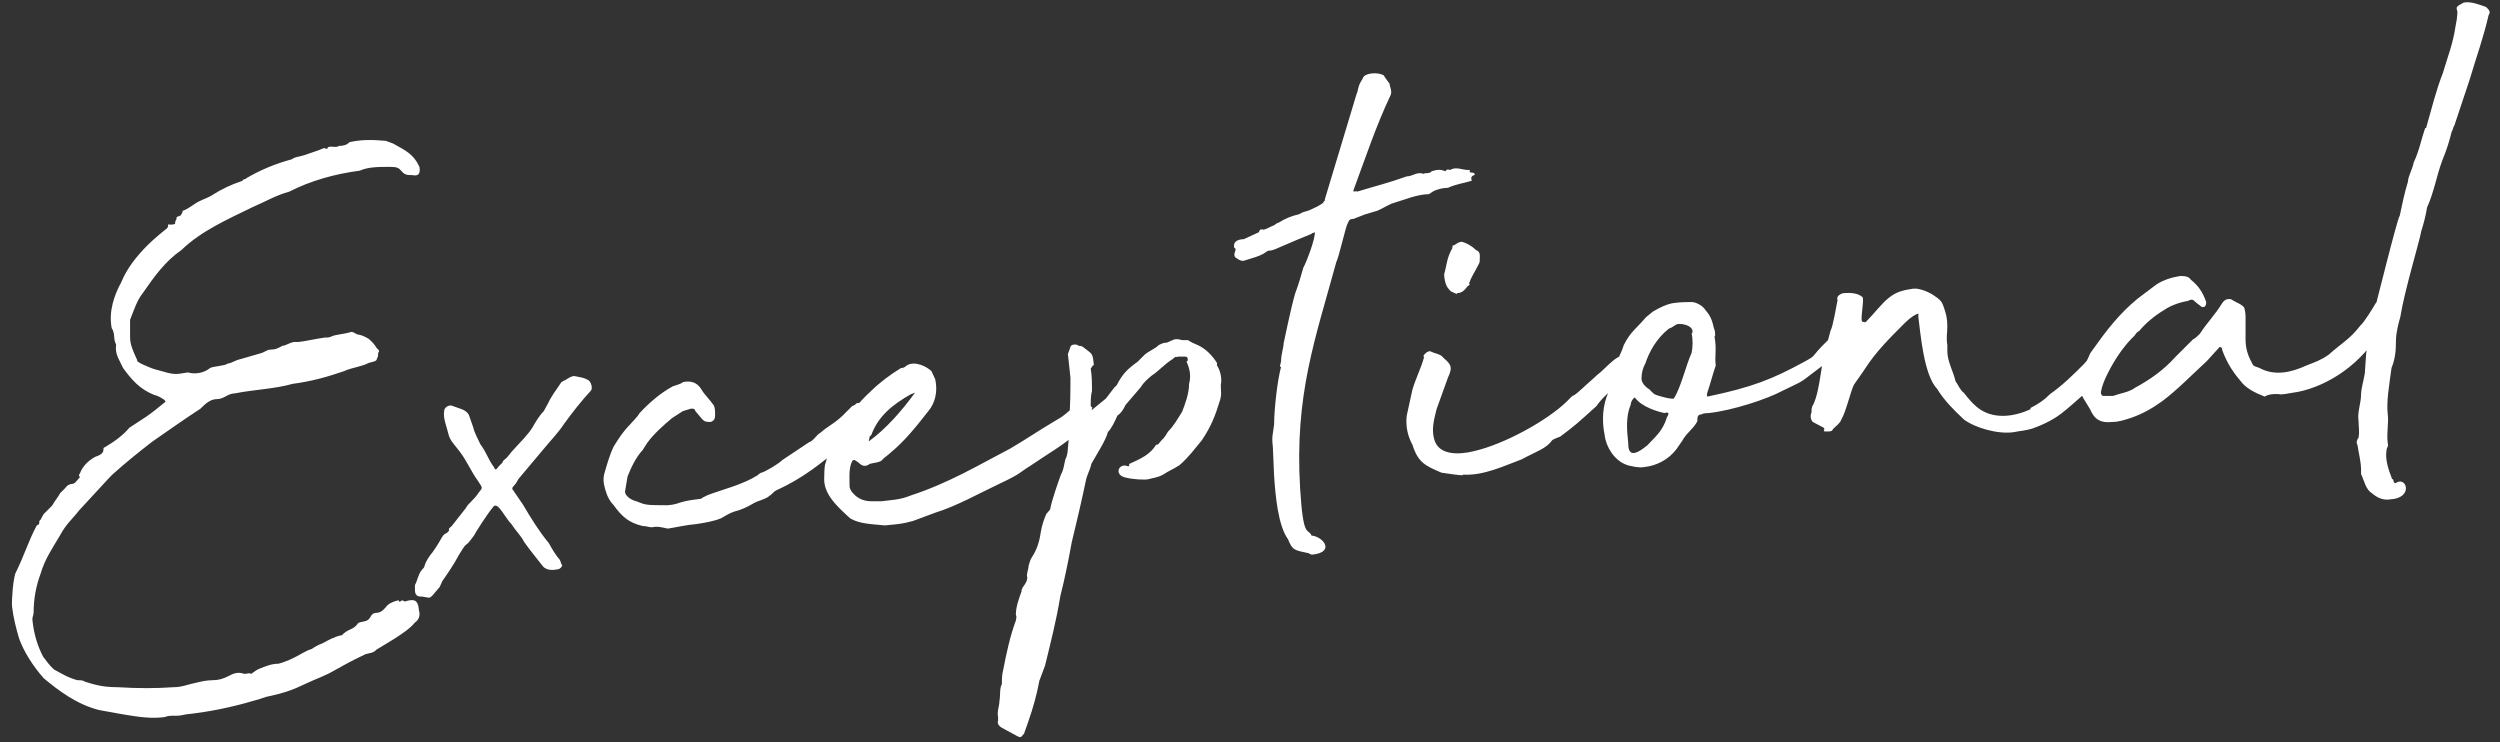 <?xml version="1.0" encoding="UTF-8"?>
<svg xmlns="http://www.w3.org/2000/svg" version="1.1" viewBox="0 0 394 117">
  <rect x="0" y="0" width="394" height="117" fill="#333333" stroke="none"/>
  <defs>
    <style>
      .cls-1 {
        fill: #fff;
      }
    </style>
  </defs>
  <!-- Generator: Adobe Illustrator 28.7.1, SVG Export Plug-In . SVG Version: 1.2.0 Build 142)  -->
  <g>
    <g id="Layer_1">
      <g id="Homepage">
        <g id="_x30_1-OXLEY-Homepage">
          <g id="Exceptional-Experience">
            <path id="Shape" class="cls-1" d="M371.5,69.9c.2,1.5.7,3.1.6,4.8.6,1.3.7,2.4,1.8,3.1.7.6,1.7,1.1,2.8.9,3.7-.2,2.6-3.7.9-2.6-.2.2-.4-.2-.4-.4s-.2-.2-.2-.2c-.6-1.5-1.1-3.1-.9-4.4,0-.6.4-.7.2-1.3-.2-1.7.2-3.1,0-4.6-.2-2,.2-4.2.6-7.2.6-1.5.7-2.8.7-4.2s.4-2.8.7-3.9c.6-3.9,3-11.8,3.3-13.5.4-1.3.7-2.4.9-3.7,1.1-2.4,1.5-5,2.4-7.4.7-1.7,1.1-3,1.5-4.6.2-.2.2-.7.4-.9l2.4-7.2c1.1-3.7,2.2-6.7,3-10.2.4-.6,0-.9-.4-1.3-1.1-.4-2.4-.9-3.5-.7-.7.4-1.3.6-1.1,1.1.2.6,0,.9,0,1.5l-.2,1.1c-.4,2.8-1.3,5-2,7.4-1.1,2.8-1.7,5.4-2.6,8.5q0,.2-.2.2c-.6,1.7-.9,3.5-1.8,5.4-.2,1.1-.9,2.2-.9,3-.6,2-.9,3.5-1.3,5.4-.4.4-3.9,14.8-4.4,16.4,0,.2-.2.2,0,.2-.6,1.8-.6,3.5-.9,5.2l-.2,3c-.2,1.3-.6,2.4-.6,3.5s-.6,2.8-.4,3.9c0,.9.2,1.8,0,2.8-.2.2-.4.7-.2,1.1M359.1,62.1c.4.2,2-.2,2.2-.2,4.6-.6,10.3-3.9,13.5-9.2.6-.9,2.2-3.5,1.7-4.6l-.6-.7c0-.2-1.1,0-1.1,0l-.4.4c-.4.7-1.8,3-2.4,3.5-1.7,2.2-3,2.8-5,4.6-1.3.9-2,1.1-3.5,1.7-2.4,1.1-5,1.7-7.4.4-.4-.2-.9-.2-1.1-.6-.7-1.3-1.1-2.4-1.1-3.9v-3.3c0-.6,0-.9-.2-1.7-.4-.6-1.5-.9-2-1.3-.6-.2-1.1,0-1.5.6-1.1,1.8-2.4,3.1-3.5,4.8-.4.4-.7.7-1.1.9l-2.8,2.8c-1.8,2-3.9,3.5-6.3,4.8-.9.7-2.4.9-3.5,1.3h-1.5c-.2,0-.4-.2-.4-.6.2-1.1.6-2,1.1-3,1.1-2.2,2.6-4.4,4.2-5.9.4-.6.6-.7.7-.7,1.1-1.3,2.4-2.4,3.9-3.3,1.3-.9,2.8-1.3,3.9-1.5.6-.4.9,0,1.1.2l.9.7q.2.2.6,0c.2-.2.2-.6.2-.7-.6-1.7-1.3-2.6-2.4-3.5-.4-.6-1.1-.6-1.7-.6-1.3.2-2.6.6-3.7,1.3l-2,1.5c-2.8,2-5.2,4.8-7.2,7.6l-1.3,1.8c-.4,1.1-1.3,2.4-1.5,3.7-.4,1.1-.2,2.2.4,3.3l1.1,1.8c.7,1.7,1.8,2.2,3.5,2,1.1,0,2.2-.4,3.1-.7,1.7-.6,3.3-1.5,4.8-2.6,2.4-1.8,4.6-4.1,7-6.3l2-2.2c.2,0,.4,0,.4.4.6,1.7,1.5,3.3,2.8,4.8.9,1.3,2.4,2,3.9,2.6.7-.4,1.3-.4,2-.4M320,64.5c-2.4,1.1-5.9,1.8-8.5-.4-.7-.6-1.3-1.3-2-2.2-.6-.4-.9-1.3-1.3-1.8-.4-1.7-1.3-3.1-1.3-4.8v-.9c-.2-1.3,0-1.8,0-3s-.2-2-.6-3.1c-.2-.6-.4-.9-.9-1.3-.9-.7-2-1.3-3.3-1.5h-.6c-1.3.2-2.6.4-3.9,1.5-1.1.9-2.4,2.6-3.5,3.7-.2.2-.4,0-.6,0-.4-.2.4-3.7,0-3.9-.7-.6-1.8-.7-3-.6-.7.2-1.1.6-.9,1.1-.2.9-.7,4.1-1.1,4.8l-.4,1.5c-1.1,2.6-1.1,7.8-2.4,10.3-.2.2-.2.7-.2,1.1-.2.4-.2,1.1.2,1.5l1.7.9c.4.4-.4.6.4.6s.9,0,1.1-.4c.6-.6,1.1-.9,1.3-1.5.7-1.1,1.5-4.6,2-5.5.6-.9,1.3-1.8,1.8-2.6,1.7-2.6,3.7-4.6,5.9-6.8.6-.6,1.3-1.3,2.2-1.7.2-.2.4.2.2.2.4,3.1.9,9.4,3,11.6,1.1,1.8,2.6,3.3,4.2,4.8,1.7,1.3,5.4,2.4,7.9,2,.9-.2,1.8-.2,3-.6,1.7-.6,3.5-1.5,4.8-2.6.9-.7,2-1.7,2.8-2.4,2-1.8,3.1-3.1,4.6-5.2q.7-1.1,1.1-2c.6-.9.6-.2.6-1.1.7-.9-1.1-2.4-1.8-1.7-.4,0-.4-.2-.6.2v.2c-.4,1.1-.6.7-.7,1.3l-.9,1.3c-.6.7-1.1.9-1.8,1.8-1.8,1.8-3.3,3.3-5.4,4.8-1.1,1.1-1.8,1.5-3.1,2.2M256.6,69.7c-.2-1.8-.4-4.1.4-5.9,0-.6.6-1.3.7-1.1,1.1,1.5,3.7,2.2,4.6,2.4,1.3-.4.2.9.4.7-.7,2.2-1.8,3-3.1,4.4-2.2,1.8-3,1.5-3-.4v-.2ZM266.6,52.5c.2.9.2,2.2,0,3.1-.9,2-1.7,5.5-2.8,7.2-.2.2-2.6-.4-3.1-.7-.2-.2-.7-.6-.7-.7-.7-.4-1.3-1.1-1.3-1.7,0-.9.2-1.7.6-2.4.6-1.8,1.7-3.9,3.7-5.5.6-.2.7-.4,1.1-.6.4-.4,3,0,2.6,1.3M270.3,53c0-.6,0-.9-.2-1.3-.2-.9-.4-1.8-1.3-2.8-.4-.7-1.5-1.3-2.2-1.3s-1.8,0-3.1.2c-.9.2-1.8.6-3,1.3l-1.1.9c-1.5,1.8-2.4,2.2-3.5,4.4-.2.7-.6,1.5-.9,2.2-.4.4-.4.7-.6,1.5-.4,1.3-.9,2.4-.9,3.7-.9,2-1.1,4.4-.6,6.8.2,1.8,1.5,3.9,3.3,4.6.4.2,2.2.6,3,.4,1.8-.2,3.7-1.1,5-2.8l.9-1.3c.7-1.3,1.7-1.8,2.4-3.1,0-.6,0-1.1.7-1.1.2-.2.9-.2,1.1-.2,3.7-.4,9.2-2.2,11.6-3.5,4.1-2,2.2-.9,6.5-4.1,1.1-.7,1.3-.7,2.2-1.5.9-.4,1.7-1.5,1.8-2.6.2-.2-.7,0-.7-.2-.2-.2,0-.2-.2-.4-.6-.4-1.7.2-2,.4-.2,0-.2.2-.4.4-3.1,3-1.5,2.2-3.9,3.5-4.8,2.6-7.9,3.9-15.1,5.4-.2-.2,0-.6,0-.7.6-1.8.7-2.4,1.3-4.2-.2-1.7.2-2.4-.2-4.6M229.6,46.2c.9,0,1.3-.6,1.7-1.1.4-.2.4-.4.2-.4.4-1.1.9-1.8,1.3-2.6.2-.4.4-.7.4-.9,0-.9.2-1.5-.6-1.8-.7-.7-1.5-1.1-2.2-1.3-.4,0-.7.2-1.3.6-.2-.2-.2.2-.2.4-.9,1.5-.9,2.8-1.3,4.1,0,.7.2,1.7.6,2.2.2.2.4.6.7.6.2.2.6.2.7.4M230.6,74.8c3.3.2,6.7-1.5,9.2-2.4,2.4-1.3,3.9-1.7,4.8-3,.2-.2,1.3-.6,1.3-.6,2.4-1.8,2.6-2,5.7-4.8.9-1.3,1.8-2,3-3.1.7-.2,1.3-.4,1.5-1.1l.2-.7c-.6-.9.2-1.8,0-2.6-.9-1.5-3.3,1.7-4.6,2.6-.6.6-1.7,1.5-2.2,2-2.4,2.2-.9.4-2.6,2.2-3.1,3-9.8,6.7-14.6,7.8-2.4.6-5.7.7-6.3-2-.4-1.5,0-3,.4-4.6l1.8-5c.7-1.5.6-2-.6-3q-.2-.2-.4-.4c-.6-.4-1.1-.4-1.7-.7-.2-.2-.9.2-1.1.6-.2.2.2.4,0,.4-.4,1.5-1.3,3.3-1.8,5l-.9,4.1c-.2,1.8.2,3.3.9,4.6.9,2.8,2,3.3,4.6,4.4,1.5.2,2.6.4,3.3.4M201.9,57.8c-.6,2.2-1.1,6.8-1.1,9.1-.2,1.7-.4,1.8-.2,3.5l.2,4.6c.2,3,.6,7.8,2.2,10,.7,1.7.9,1.7,3.3,2.2.2.2.4.2.6.2,3.5-.4,1.7-2.8-.2-3-.6-1.3-1.3.7-1.8-7.4-.9-14.8,2.4-23.6,5.7-35.7.4-.7,1.5-5.7,1.8-6.1.2-.4.2-.7.9-.7l1.8-.7,2-.6c.9-.4,1.3-.7,2.2-1.1,2-.6,4.1-1.5,5.9-1.5l.6-.4c.7-.4,1.7-.6,2.4-.6,1.3-.6,2.4-.7,3.7-1.1.2,0-.4-.6.4-.9.2,0,.2-.4-.4-.4s0-.6-.4-.4c-1.1,0-2-.6-3,0-.4-.2-.6,0-.7.2-.9-.4-1.5-.2-2.2,0-.2.4-.9.2-1.3.4-.9-.4-1.7.4-2.6.4-3.1,1.1-4.2,1.3-7.8,2.4-.2-.2-.7.2-.6-.2,2-5.4,3.5-10,5.9-15.1.2-.6-.2-1.3-.2-1.7-.4-.6-.7-.9-.9-1.3-.9-.6-3.1-.4-3.3.4l-.4.7c-.4.7-.4,1.5-.6,1.8l-4.4,14.6-.6,2v.2l-.2.2c0,.2-.4.4-.9.7-.9.4-1.3.7-2.2.9-.2,0-.7.4-.9.4-.9.2-2,.6-3.1,1.3q-.2,0-.7.4c-.6.2-1.1.6-1.7.7-.6-.2-.6.2-.7.4l-2.4,1.1c-.6,0-1.7.2-1.5,1.3l.2.2c.2.2-.6,1.1.2,1.5.6.4.7.4,1.1.4,1.3-.4,2.4-.7,3.1-1.1,1.3-.9.4-.2,1.8-.7l3.5-1.5,2.2-.9q.2-.2.4-.2s.4-.2.2-.2c.2.9-1.3,4.8-1.8,5.7-.6,2-.6,2.2-1.3,4.1-.7,2.4-1.8,7.9-1.8,7.8,0,.7-.4,1.7-.4,2.8l-.2.9ZM172.4,57.7c-.2-2.2-.2-1.8-1.7-3-.2-.2-.6-.2-.7-.2-.2-.2-.4-.2-.7-.2s-.6.2-.6.4l-.4,1.1.4,3.7c0,2.2,0,4.2-.2,6.5v2.4l-.2,2.2c0,.7-.2,1.5-.4,1.8-.2.7-.2,1.5-.7,2.4-.4,1.1-1.5,4.2-1.7,5.5l-.6.7c-.4.9-.7,1.8-.9,3-.2,1.5-.7,2.8-1.3,3.7-.4.6-.4.9-.6,1.5,0,.6-.4,1.3-.2,1.8,0,.9-.7,1.3-.9,2v.2c-.4,1.1-.9,2.4-.9,3.7.2.4,0,.6,0,.9-.9,2.4-1.5,5.2-2,7.8-.2.7-.2,1.5-.2,2.2-.4.7-.2,1.7-.4,2.8,0,.7-.4,1.5-.2,2.4v.6c-.2.4.2.9.6,1.1.7.4,1.7.9,2.4,1.3s.7,0,1.1-.4l.7-2c.7-2,1.3-4.1,1.7-6.3l.9-2.4c.9-3.7,1.8-7.2,2.4-10.9.7-2.8,1.3-5.7,1.8-8.5.6-2.4,1.8-7.6,2.2-9.6.2-1.1.7-1.8.9-2.8.6-1.1,2.4-3.9,2.6-5,.6-.6,1.1-1.7,1.5-2.6.6-.4.9-.9,1.3-1.7l2.4-2.8c.4-.7,1.1-1.3,1.7-1.8,1.1-.7,2-1.8,3.3-2.6.7-.6.2-.2.9-.4h.9c.4,0,.6,0,.6.6l-.2.2c.6,1.3.7,2.4.4,3.5,0,1.5-.6,3.1-1.1,4.4-.7,1.1-1.3,2.2-2.2,3.1-.9,1.5-.7.9-1.3,1.7-.2.2-.2.4-.6.4-.9,1.5-2.4,2.2-4.2,3-.2.4.2.2-.2.4-1.5-.7-2.4,1.5-.2,1.8.7.2,2.8.4,3.5.2.6-.2,1.3-.2,2.2-.7.9-.6,1.7-.9,2.6-1.5,1.5-1.3,2.4-2.6,3.5-3.9,1.5-2.2,2.2-4.1,2.8-6.1.4-1.1.2-1.7.2-2.6.2-.9,0-2.2-.6-3.1v-.4c-.7-1.1-1.7-2.2-3-2.8l-.9-.4-.7-.4h-.9c-.7-.2-1.1-.2-1.5,0l-.9.4c-.6,0-.9.2-1.3.4-.6.6-1.5.9-2.2,1.5l-1.1,1.1c-1.8,1.3-2.4,2-3.3,3.7l-.4.4-1.3,1.7-2.2,1.8c-.2,0,.2-.4,0-.4l-.2-.2c0-.7,0-1.7.2-2.4,0-1.1,0-2.4-.2-3.5l.4-.6ZM136.9,69.5c.2-.4,0-.7.4-.9,1.1-3,3.3-4.8,6.3-6.5.2,0,.4-.2.6-.2-2.2,3-4.6,5.7-7.2,7.6M139.5,82.8c2-.2,2.6-.2,4.4-.7l3.5-1.3c3.5-1.1,6.8-3,10.2-4.6s3-1.7,4.8-2.8c2.6-1.8,5-3.1,7.4-5.2,1.1-1.1.4-.7,1.3-1.8.6-.6,0-1.7-.2-2.2-.2-.6,0-.7-.4-.6-1.3.6-.9.2-1.7.9-1.5,1.3-1.3,1.1-2.8,2-2.2,1.3-4.4,2.8-6.8,4.2-5,2.6-9.6,5.4-15.7,7.4-1.7.7-3.1.7-4.6.9h-1.5c-.9,0-1.8-.2-2.6-.9-.6-.6-.7-.7-.9-1.3,0-1.1-.2-3,.4-4.1,0-.2.4-.2.4-.2l.6.4c.6.6,1.1.7,1.8.2.7-.2,1.7-.2,2-.7.4-.4.9-.7,1.3-1.1,2.2-1.8,4.1-4.2,5.9-6.5,1.1-1.3,1.5-3.1,1.1-5l-.6-1.3c-.7-.7-2.6-1.7-3.9-.9-.4.4-.7.4-.9.4-1.8,1.1-3.5,2.4-4.8,3.7-2,1.8-3.7,4.1-5.2,6.5q-.9,2-1.7,4.1l-.2.7c-.2.4-.2,2-.2,2.2-.2,2.6,2,4.6,4.1,6.5,1.5.9,3.5.9,5.4,1.1M105.3,83.3c1.3-.2,3-.6,4.4-.7,1.3-.2,2.6-.4,3.9-.9.7-.4,1.5-.9,2.2-1.1.9-.2,2-.7,3-1.3.7-.4,1.8-.6,2.4-1.1.6-.4.7-.7,1.1-.9,4.4-2,7.2-4.4,9.8-6.5.2,0,.2-.2.4-.4,1.1-.9,0-.2,1.1-1.3.9-.6,2.6-2.2,3-3.3.2-.2,0-.6,0-.7,0-2.2-1.7-1.5-1.7-1.5,0,.2-.6.4-.6.4l-.9.9c-1.7,1.8-2.6,2-4.1,3.3-.7.4-1.1,1.3-1.8,1.5l-4.2,2.8c-.6.6-2.6,1.8-3.3,2-.2,0-.6.4-.6.4-2.4,1.5-5.4,2.2-7.8,3.1-.4.2-.9.4-1.1.6-1.3.2-2,.2-3.3.6-1.7.6-2.4.4-4.1.4s-2.2-.4-2.8-.6c-.9-.2-1.8-.9-1.8-1.5l.4-2.4c.6-1.5,1.3-3,2.4-4.2l.7-1.1c1.1-1.5,2.6-2.8,3.9-3.9l1.7-1.1,1.3-.4c.4,0,.6,0,.7.4l1.1,1.3c.4.4.7.4,1.3.4.6-.2.7-.6.7-1.1s0-1.1-.2-1.5c-.6-.9-1.5-1.7-2-2.6-.7-1.1-1.7-1.3-2.8-1.1-.6.4-.9.4-1.7.7-2,1.1-3.7,2.6-5.2,4.2-.4.7-1.1,1.3-1.5,1.8-1.1,1.1-1.8,2.2-2.6,3.5-.7,1.5-1.1,3-1.5,4.4-.2,1.1,0,1.8.4,3,.2.6.6,1.3,1.1,1.8,1.3,1.8,2.4,2.8,4.6,3.3.6,0,.9.2,1.5.2.7-.2,1.5,0,2.4.2M65.4,93.1c0,.6.4.9.7.9.6,0,1.3.2,1.5.2s.4-.2.6-.4l1.1-1.3.4-.9c.9-1.3,1.8-2.6,2.6-4.1,1.7-2.8.6-.6,2.4-3.1.2-.4,2-3.3,3.1-4.6.7-.7,1.8,1.8,2.8,2.8.7,1.1,1.5,1.8,2,2.8.9,1.3,2,2.6,3,3.9.6.6,1.5.6,2.4.4.2,0,.6-.4.6-.6-.2-.2-.2-.6-.4-.9-.6-.7-1.1-1.5-1.7-2.6-1.5-1.8-2.8-3.9-4.1-6.1l-1.5-2.2c-.4-.4,0-.6.4-1.1l.4-.7,4.2-5c.9-1.1,2-2.2,3-3.7,1.3-1.8,2.8-3.7,4.2-5.2.4-.4,0-1.5-.4-1.7-.7-.4-1.1-.4-2-.6-.6-.2-1.5.6-1.8.7-.2,0-.2.2-.4.2-.9,1.3-1.7,2.4-2.2,3.5l-.6,1.1c-.7.7-1.3,1.7-1.8,2.6-.7,1.1-1.8,2.2-3,3.5-.4.4-.7.9-1.1,1.3-.2.2-.6.4-.6.7-.2.2-.4.4-.6.6-.4.6-.6.6-.7.2-1.1-1.5-1.1-2.2-2.2-3.7-.4-.9-.9-1.7-1.1-2.6l-.7-2c-.2-.4-.6-.7-1.1-.9l-1.7-.6c-.6,0-1.1.4-1.1.9-.2,1.1.4,2.4.7,3.7.2.9,1.1,1.8,1.7,2.6,1.3,1.7,1.7,3,3,4.8.7,1.1.7.9,0,1.8-.4.6-.7.9-1.1,1.3-.4.4-.7.7-.9,1.1l-2.2,2.8c-.2.2-.6.4-.4.7-.7.9-.6,0-1.5,1.7-.4.7-.7,1.1-1.1,1.7-.6.7-1.1,1.5-1.3,2.2,0,.2-.2.4-.4.6-.6.7-.7,1.7-1.1,2.4v.9M63.4,94.6c-.4.2-.4.4-.6,0-.9.2-1.7.6-2,1.1-.4.4-.7.9-1.7.9-.7.2-.6.7-1.1,1.1-.6.4-1.5.2-1.7.7-.7.9-1.5.7-2.4,1.7-1.1.2-2,.7-3.1,1.3-.6.2-1.3.6-1.7.9-.9.2-1.7.9-3.5,1.7-.6.2-.9.4-1.7.6-1.1,0-2,.4-2.8.7-.6.2-1.1.6-1.5.9-.4-.2-.6,0-1.1,0-1.1-.4-1.8,0-2.6.4s-1.5.6-2.4.6-1.8.2-2.6.4c-1.1.2-2.2.7-3.5.7-2.8.2-5.7.2-8.9,0-1.8,0-3.1-.2-5.2-.9-.2-.2-.7-.2-1.1-.2-1.5-.4-2.6-1.1-3.7-1.7-.7-.6-1.3-1.5-1.7-2-.9-1.7-1.5-3.7-1.7-5.9,0-.4.2-.7.2-1.1,0-2.2.4-4.2,1.1-6.1.7-2.4,2-4.2,3.1-6.1.9-1.7,2-2.6,3-3.9l4.8-5.2q.2-.2.4-.4c2-1.8,4.1-3.5,6.3-5.2,2.6-1.8,5-3.5,7.6-5.2.7-.7,1.5-1.5,2.6-1.5s1.7-.9,2.8-.9c3-.6,6.3-.7,9.1-1.5,3-.4,5.5-1.1,8.1-2,1.3-.6,2.8-.7,3.9-1.3.6-.2,1.3-.2,1.3-.7.2-.2.2-.7.2-.9.2-.2.2-.4-.2-.7-.4-.6-.6-.9-1.3-1.5-.7-.4-1.1-.6-1.8-.7-.4-.2-.7-.4-.9-.4-1.3.4-2.4.4-3.1.7-.4.2-.6.2-1.1.2-1.5.2-3.1.6-4.2.7h-.7c-.9.2-1.3.6-1.8.6-.7.4-1.1.6-1.8.6s-.9.4-1.7.6l-3.1.9c-.9.2-1.3.6-2,.7-.6.4-2.2.4-2.8.7-.7.6-2,1.1-3.5.7l-1.3.2c-1.3.2-2.6-.4-3.9-.7-.7-.2-1.5-.6-2.2-.9-.2-.2-.6-.2-.6-.6-.6-1.3-1.1-2.4-1.1-3.5v-2.8c.6-1.5,1.1-3.1,2-4.2,1.8-2.6,3.5-5,6.1-6.8,3.1-3,7.2-4.8,11.3-6.8,1.7-.7,3.5-1.8,5.7-2.4,3.3-1.7,7.2-2.8,11.1-3.3,1.3-.6,3-.6,4.6-.6s1.5.2,2.2.9c.4.4.9.4,1.5.4.9.2,1.3-.2,1.1-1.3-.9-2-2.2-2.6-4.2-3.7l-1.1-.4c-2.2-.2-3.9-.2-5.7.2-.4.4-.9.6-1.7.6-.4.4-1.7-.2-1.8.4-.2.2-.4-.2-.7,0-.9.4-2,.7-3.1,1.1-.6.2-1.3.2-1.8.6-2.6.7-5,1.7-7.2,3,0,.2-.4,0-.6.4-1.8.6-3.3,1.3-5,2.4-.7.4-1.8.7-2.6,1.3-.6.4-1.3.9-2,1.1h.2c.2-.4-.2.6-.4.7-.4.2-.6,0-.6.6q-.2.2-.2.6c0,.2-.6.2-.9.2-.4-.2,0,.2-.4.6-.9.7-2.2,1.8-3,2.6-1.8,1.8-3.3,3.7-4.2,5.9-1.1,2-2,4.6-1.5,7.2.6.9.2,1.7.7,2.6-.2,1.5.4,2.2,1.1,3.7,1.3,1.8,2.6,3.3,4.8,4.2.7.2,1.1.4,1.5.7.2,0,.4.4.4.4-1.1.9-2.2,1.8-3.1,2.4l-2.6,1.7c-1.1,1.3-2.4,2.2-3.9,3.1-.2,0-.2.2-.2.4,0,.6-.7.9-1.3,1.1-1.1.6-2,1.5-2.4,2.6-.2.2-.2.4,0,.6-.6.6-.7,1.1-1.5,1.1-.6.2-.6.4-.9.7-.2.2-.6.6-.7.7-.4.7-.9,1.3-1.3,2l-1.3,1.3c-.4.6-.4.9-.7,1.1,0,.4,0,.6-.4.7-1.3,2.4-2,4.8-3.3,7.4-.4.7-.7,4.4-.6,5.4.2,1.7.6,3.3,1.1,5,.7,2,2.2,4.4,3.9,6.3,2.4,2,5.2,4.1,8.7,5l3.9.7c2.4.4,4.4.7,6.5.4.4-.2.9-.2,1.5-.2s.9,0,1.7-.2c3.7-.4,7.2-1.1,10.9-2.2.9-.2,1.7-.6,2.4-.7,4.1-.9,4.4-1.5,8.1-3l1.3-.6c3.3-1.8,2.6-1.5,5.7-3,.7-.2,1.3-.2,1.7-.7l2.8-1.7c1.1-.7,2.6-1.7,3.3-2.6.6-.4.9-1.1.6-2v-.2c-.2-1.5-.9-1.5-2.2-1.1"/>
          </g>
        </g>
      </g>
    </g>
  </g>
</svg>